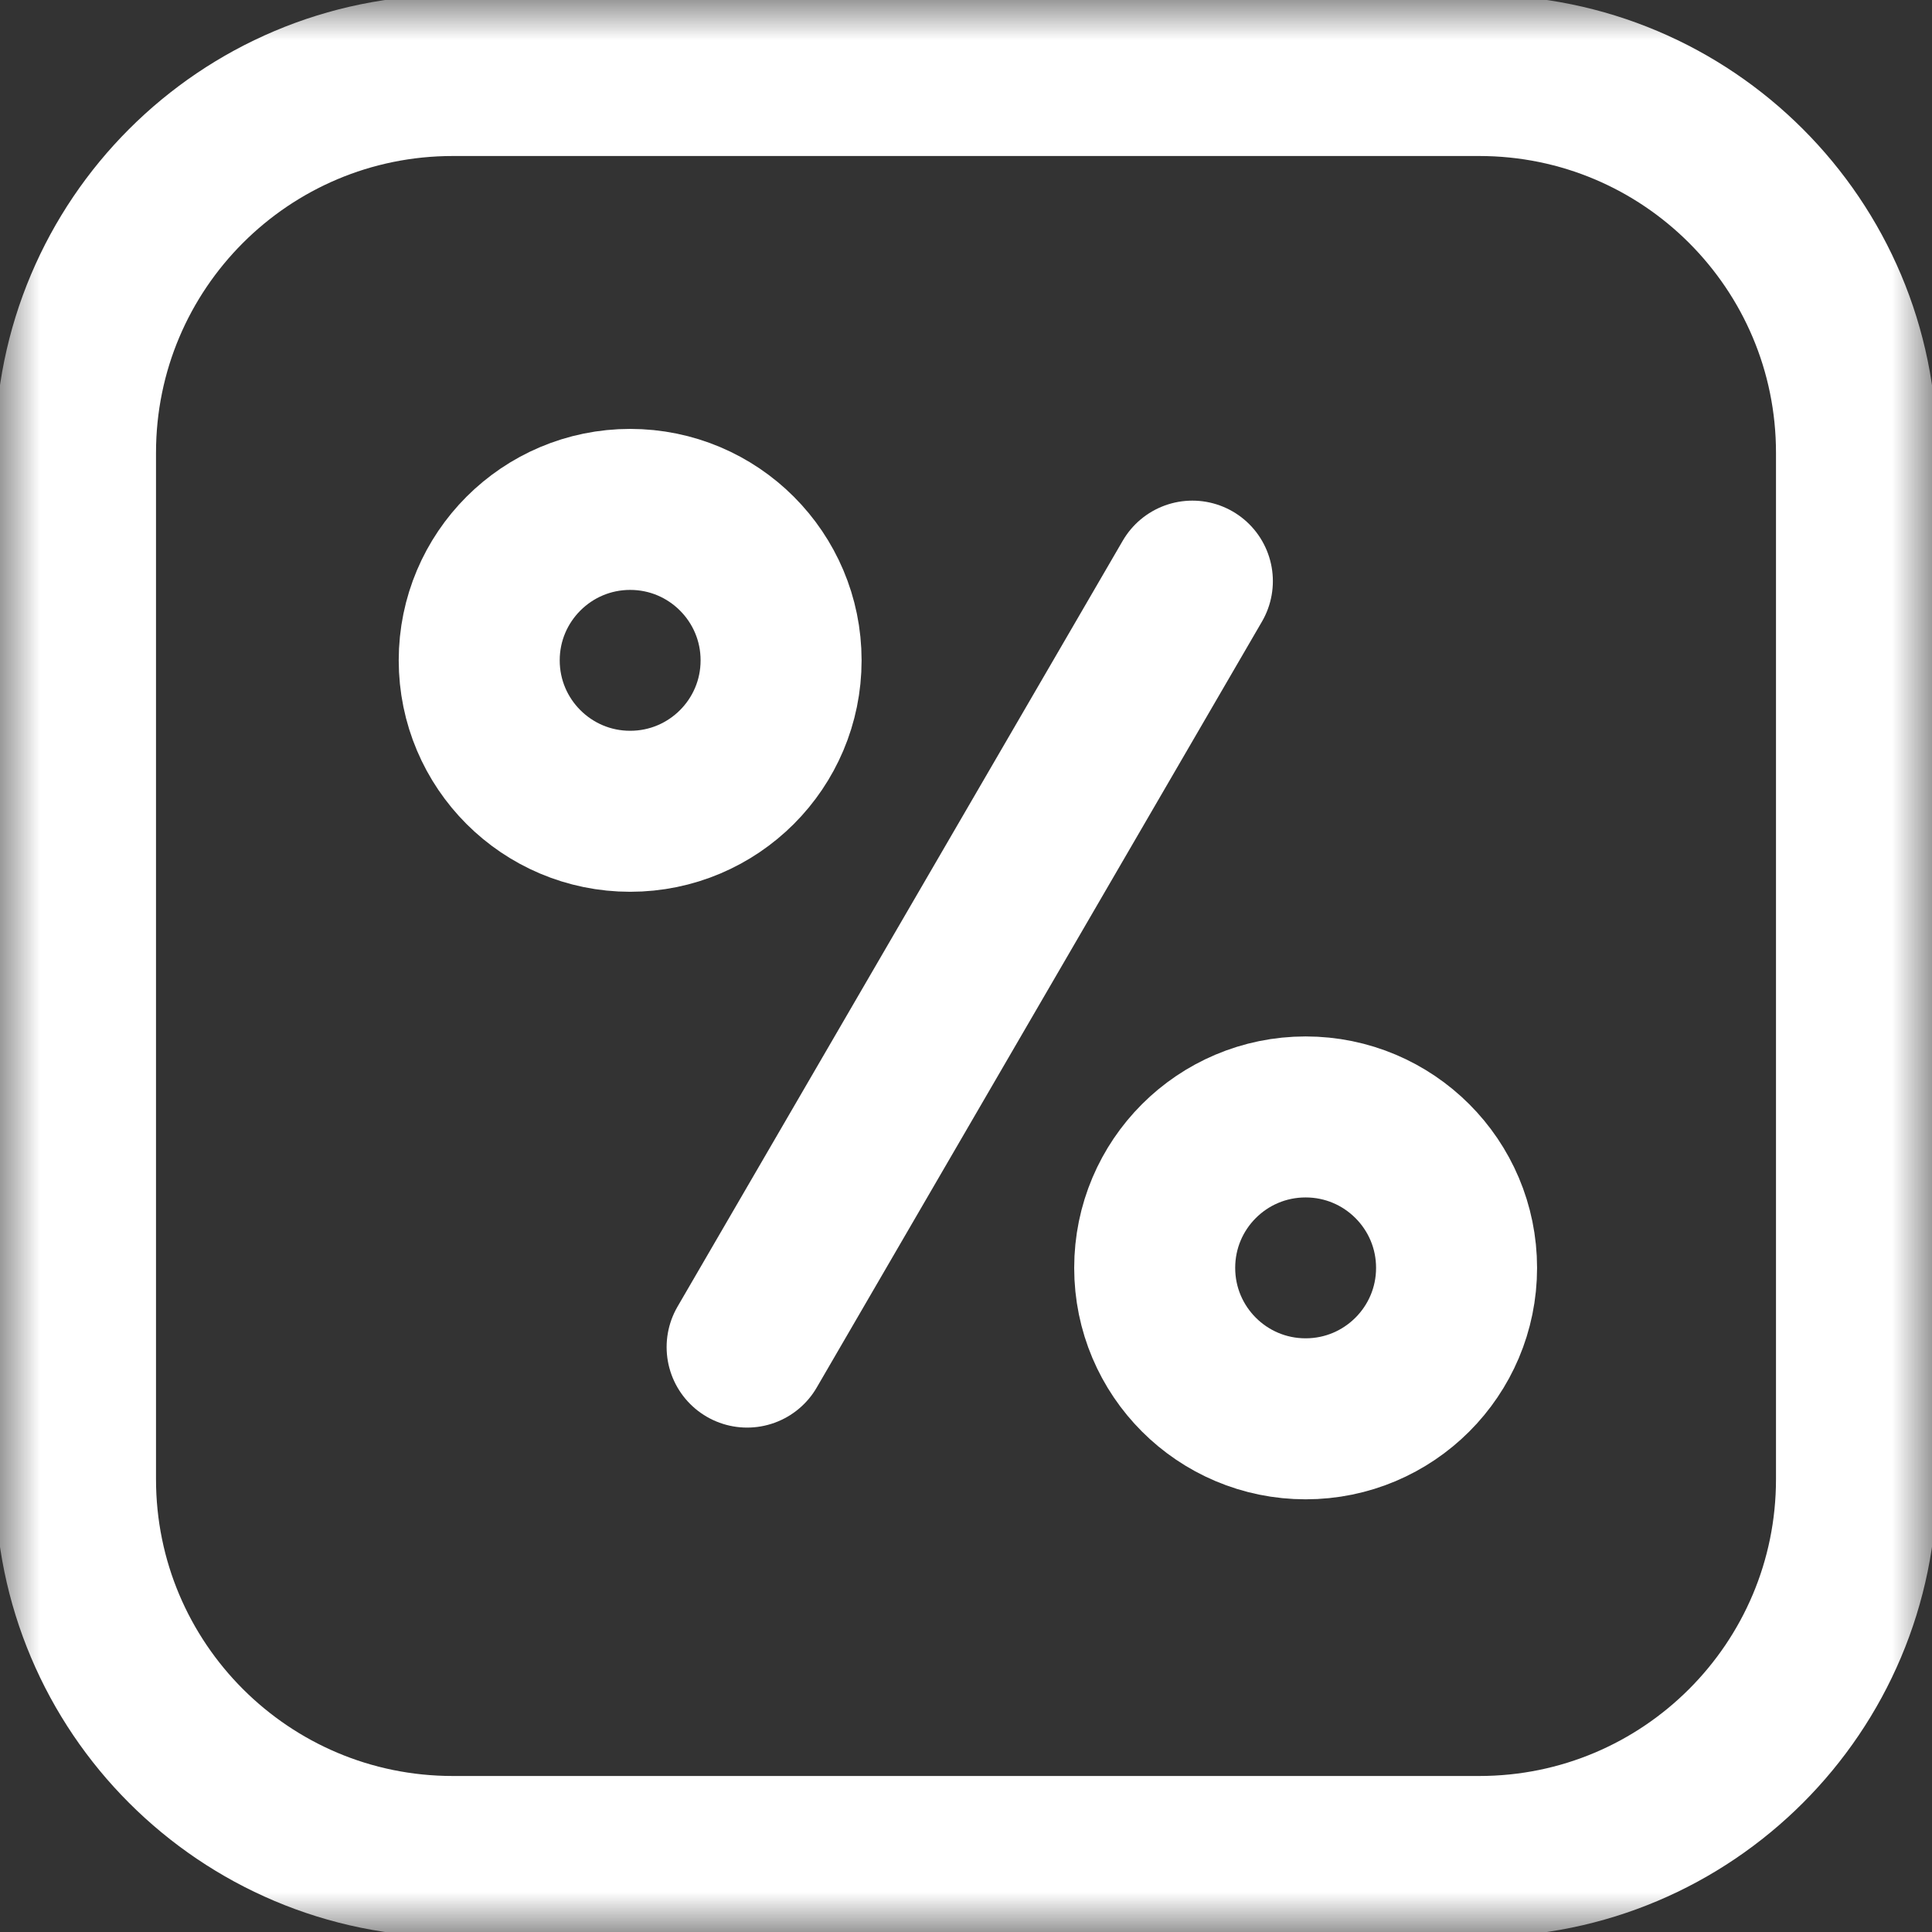 <svg width="24" height="24" viewBox="0 0 24 24" fill="none" xmlns="http://www.w3.org/2000/svg">
<rect x="0" y="0" width="24" height="24" fill="#333333" stroke="none"/>
<g clip-path="url(#clip0_219_19517)">
<mask id="mask0_219_19517" style="mask-type:luminance" maskUnits="userSpaceOnUse" x="0" y="0" width="24" height="24">
<path d="M0 1.90735e-06H24V24H0V1.90735e-06Z" fill="white"/>
</mask>
<g mask="url(#mask0_219_19517)">
<path d="M18.375 23.062H5.625C3.036 23.062 0.938 20.964 0.938 18.375V5.625C0.938 3.036 3.036 0.938 5.625 0.938H18.375C20.964 0.938 23.062 3.036 23.062 5.625V18.375C23.062 20.964 20.964 23.062 18.375 23.062Z" stroke="white" stroke-width="2" stroke-miterlimit="10" stroke-linecap="round" stroke-linejoin="round"/>
<path d="M9.281 16.734L14.812 7.219" stroke="white" stroke-width="2" stroke-miterlimit="10" stroke-linecap="round" stroke-linejoin="round"/>
<path d="M9.703 8.203C9.703 9.239 8.864 10.078 7.828 10.078C6.793 10.078 5.953 9.239 5.953 8.203C5.953 7.168 6.793 6.328 7.828 6.328C8.864 6.328 9.703 7.168 9.703 8.203Z" stroke="white" stroke-width="2" stroke-miterlimit="10" stroke-linecap="round" stroke-linejoin="round"/>
<path d="M14.344 15.75C14.344 14.714 15.183 13.875 16.219 13.875C17.254 13.875 18.094 14.714 18.094 15.75C18.094 16.786 17.254 17.625 16.219 17.625C15.183 17.625 14.344 16.786 14.344 15.75Z" stroke="white" stroke-width="2" stroke-miterlimit="10" stroke-linecap="round" stroke-linejoin="round"/>
</g>
</g>
<defs>
<clipPath id="clip0_219_19517">
<rect width="24" height="24" fill="white"/>
</clipPath>
</defs>
</svg>
